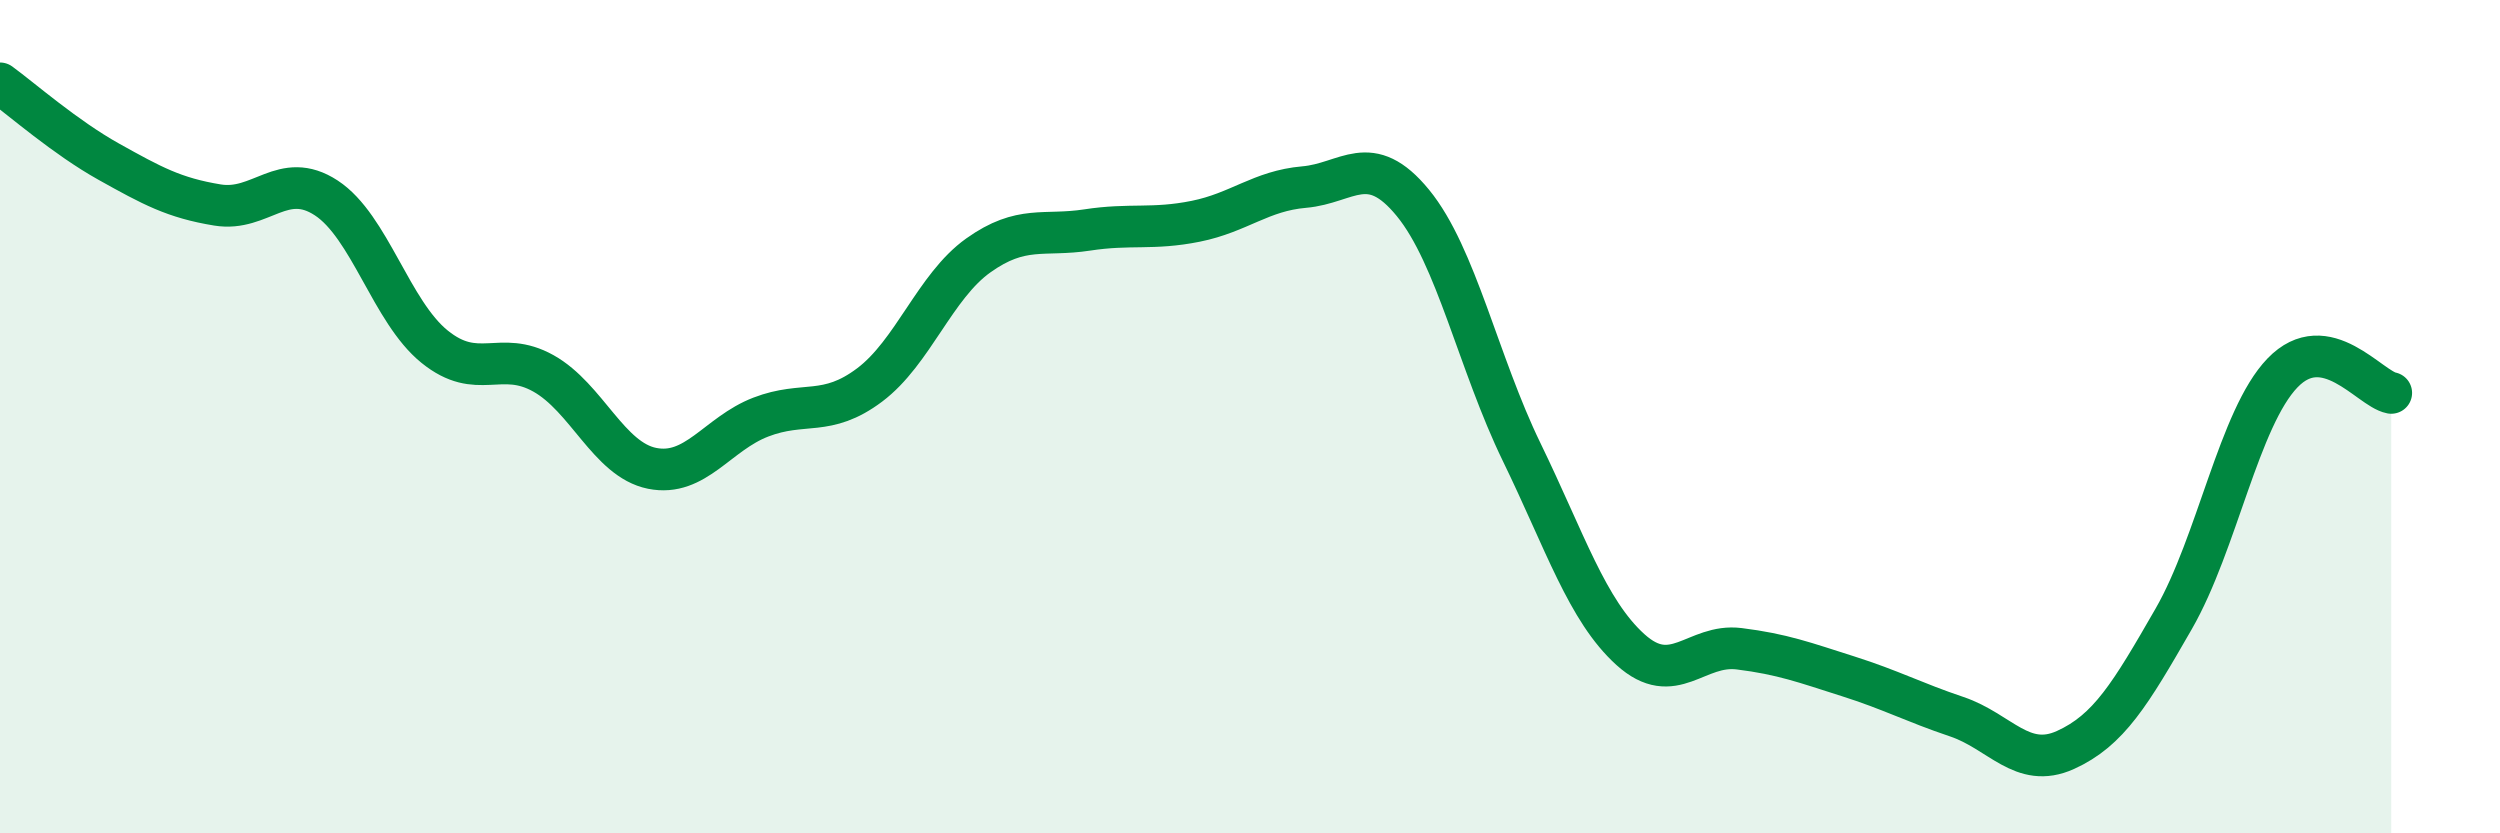 
    <svg width="60" height="20" viewBox="0 0 60 20" xmlns="http://www.w3.org/2000/svg">
      <path
        d="M 0,2 C 0.52,2.38 1.57,3.3 2.61,3.88 C 3.65,4.46 4.18,4.75 5.22,4.92 C 6.26,5.09 6.79,4.07 7.83,4.75 C 8.87,5.43 9.39,7.48 10.43,8.32 C 11.47,9.16 12,8.38 13.04,8.96 C 14.08,9.54 14.61,11.03 15.65,11.24 C 16.69,11.45 17.22,10.41 18.26,10.01 C 19.3,9.61 19.83,10.02 20.87,9.24 C 21.91,8.46 22.44,6.87 23.48,6.13 C 24.52,5.39 25.05,5.68 26.09,5.52 C 27.13,5.36 27.66,5.52 28.7,5.31 C 29.74,5.1 30.26,4.58 31.3,4.49 C 32.34,4.4 32.87,3.6 33.91,4.87 C 34.95,6.14 35.48,8.71 36.52,10.85 C 37.56,12.99 38.09,14.65 39.13,15.59 C 40.17,16.53 40.7,15.44 41.74,15.57 C 42.78,15.7 43.31,15.9 44.35,16.23 C 45.39,16.56 45.92,16.85 46.96,17.2 C 48,17.55 48.53,18.47 49.57,18 C 50.61,17.53 51.13,16.66 52.17,14.85 C 53.21,13.04 53.74,10.03 54.78,8.95 C 55.82,7.87 56.87,9.33 57.39,9.43L57.39 20L0 20Z"
        fill="#008740"
        opacity="0.1"
        stroke-linecap="round"
        stroke-linejoin="round"
      />
      <path
        d="M 0,2 C 0.52,2.38 1.57,3.3 2.61,3.88 C 3.65,4.46 4.18,4.75 5.22,4.92 C 6.26,5.09 6.79,4.07 7.83,4.75 C 8.87,5.43 9.39,7.48 10.43,8.32 C 11.47,9.16 12,8.38 13.04,8.96 C 14.08,9.54 14.61,11.03 15.65,11.24 C 16.69,11.45 17.22,10.41 18.26,10.01 C 19.3,9.61 19.83,10.02 20.87,9.24 C 21.91,8.46 22.44,6.87 23.48,6.13 C 24.52,5.39 25.05,5.68 26.09,5.52 C 27.13,5.36 27.66,5.52 28.7,5.31 C 29.74,5.1 30.26,4.58 31.3,4.49 C 32.34,4.4 32.87,3.6 33.91,4.87 C 34.95,6.14 35.48,8.71 36.52,10.85 C 37.56,12.99 38.09,14.65 39.13,15.59 C 40.17,16.53 40.7,15.44 41.74,15.57 C 42.78,15.7 43.31,15.9 44.35,16.23 C 45.39,16.56 45.92,16.85 46.96,17.2 C 48,17.55 48.53,18.47 49.57,18 C 50.61,17.53 51.13,16.66 52.17,14.85 C 53.21,13.04 53.74,10.03 54.78,8.95 C 55.82,7.87 56.87,9.33 57.39,9.43"
        stroke="#008740"
        stroke-width="1"
        fill="none"
        stroke-linecap="round"
        stroke-linejoin="round"
      />
    </svg>
  